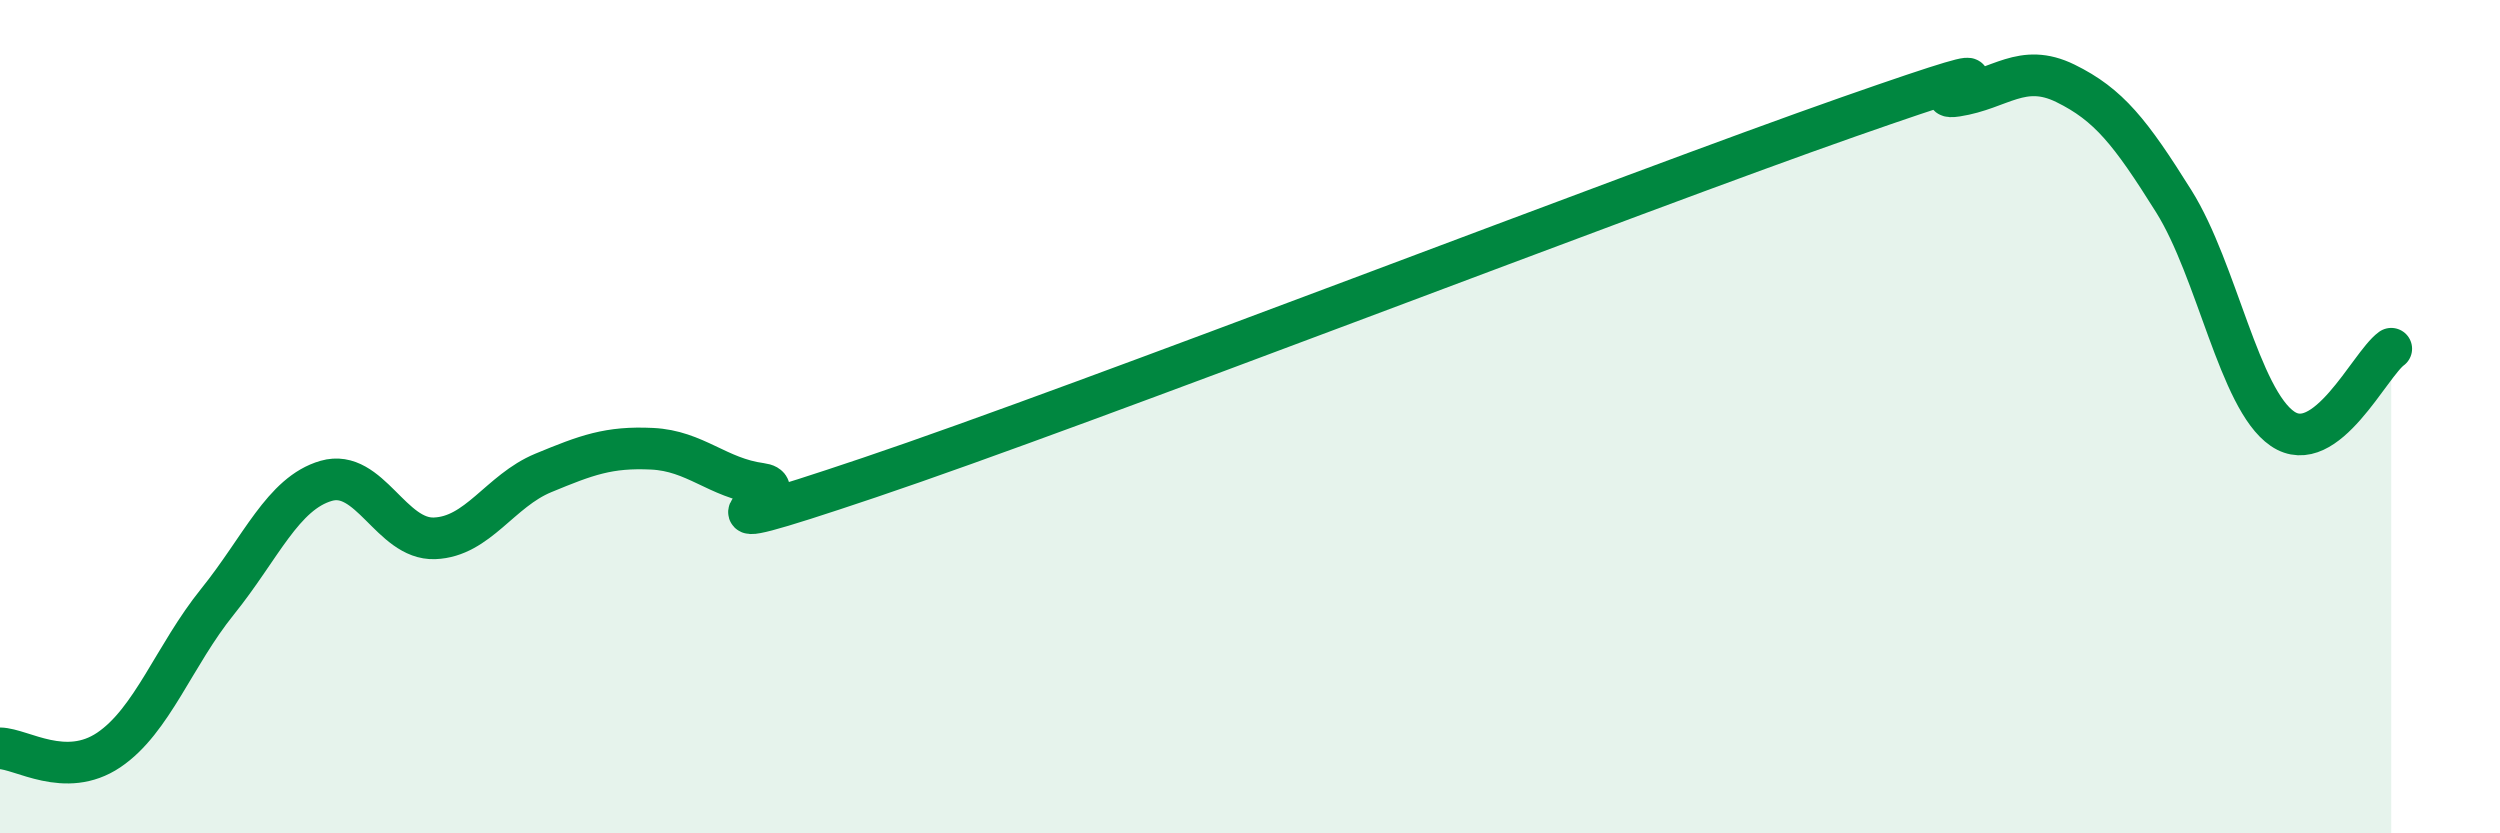 
    <svg width="60" height="20" viewBox="0 0 60 20" xmlns="http://www.w3.org/2000/svg">
      <path
        d="M 0,17.96 C 0.52,17.97 1.57,18.7 2.61,18 C 3.65,17.3 4.18,15.73 5.22,14.44 C 6.26,13.15 6.79,11.84 7.83,11.54 C 8.87,11.24 9.39,12.96 10.43,12.92 C 11.47,12.88 12,11.78 13.04,11.35 C 14.08,10.92 14.61,10.72 15.65,10.77 C 16.69,10.82 17.22,11.47 18.26,11.61 C 19.3,11.75 15.65,13.22 20.87,11.46 C 26.09,9.7 39.13,4.64 44.35,2.81 C 49.57,0.98 45.92,2.46 46.96,2.3 C 48,2.14 48.53,1.49 49.57,2 C 50.61,2.51 51.13,3.17 52.17,4.83 C 53.21,6.49 53.74,9.58 54.78,10.29 C 55.82,11 56.87,8.75 57.39,8.37L57.39 20L0 20Z"
        fill="#008740"
        opacity="0.1"
        stroke-linecap="round"
        stroke-linejoin="round"
      />
      <path
        d="M 0,17.96 C 0.52,17.97 1.57,18.7 2.61,18 C 3.65,17.3 4.18,15.73 5.22,14.44 C 6.26,13.15 6.79,11.84 7.83,11.54 C 8.87,11.24 9.39,12.96 10.43,12.92 C 11.47,12.88 12,11.78 13.04,11.35 C 14.08,10.92 14.61,10.72 15.65,10.77 C 16.69,10.82 17.22,11.47 18.26,11.61 C 19.3,11.75 15.65,13.22 20.87,11.46 C 26.09,9.7 39.13,4.64 44.35,2.81 C 49.57,0.98 45.92,2.46 46.96,2.3 C 48,2.14 48.53,1.49 49.57,2 C 50.61,2.51 51.13,3.17 52.17,4.83 C 53.21,6.49 53.74,9.58 54.78,10.29 C 55.82,11 56.87,8.75 57.39,8.37"
        stroke="#008740"
        stroke-width="1"
        fill="none"
        stroke-linecap="round"
        stroke-linejoin="round"
      />
    </svg>
  